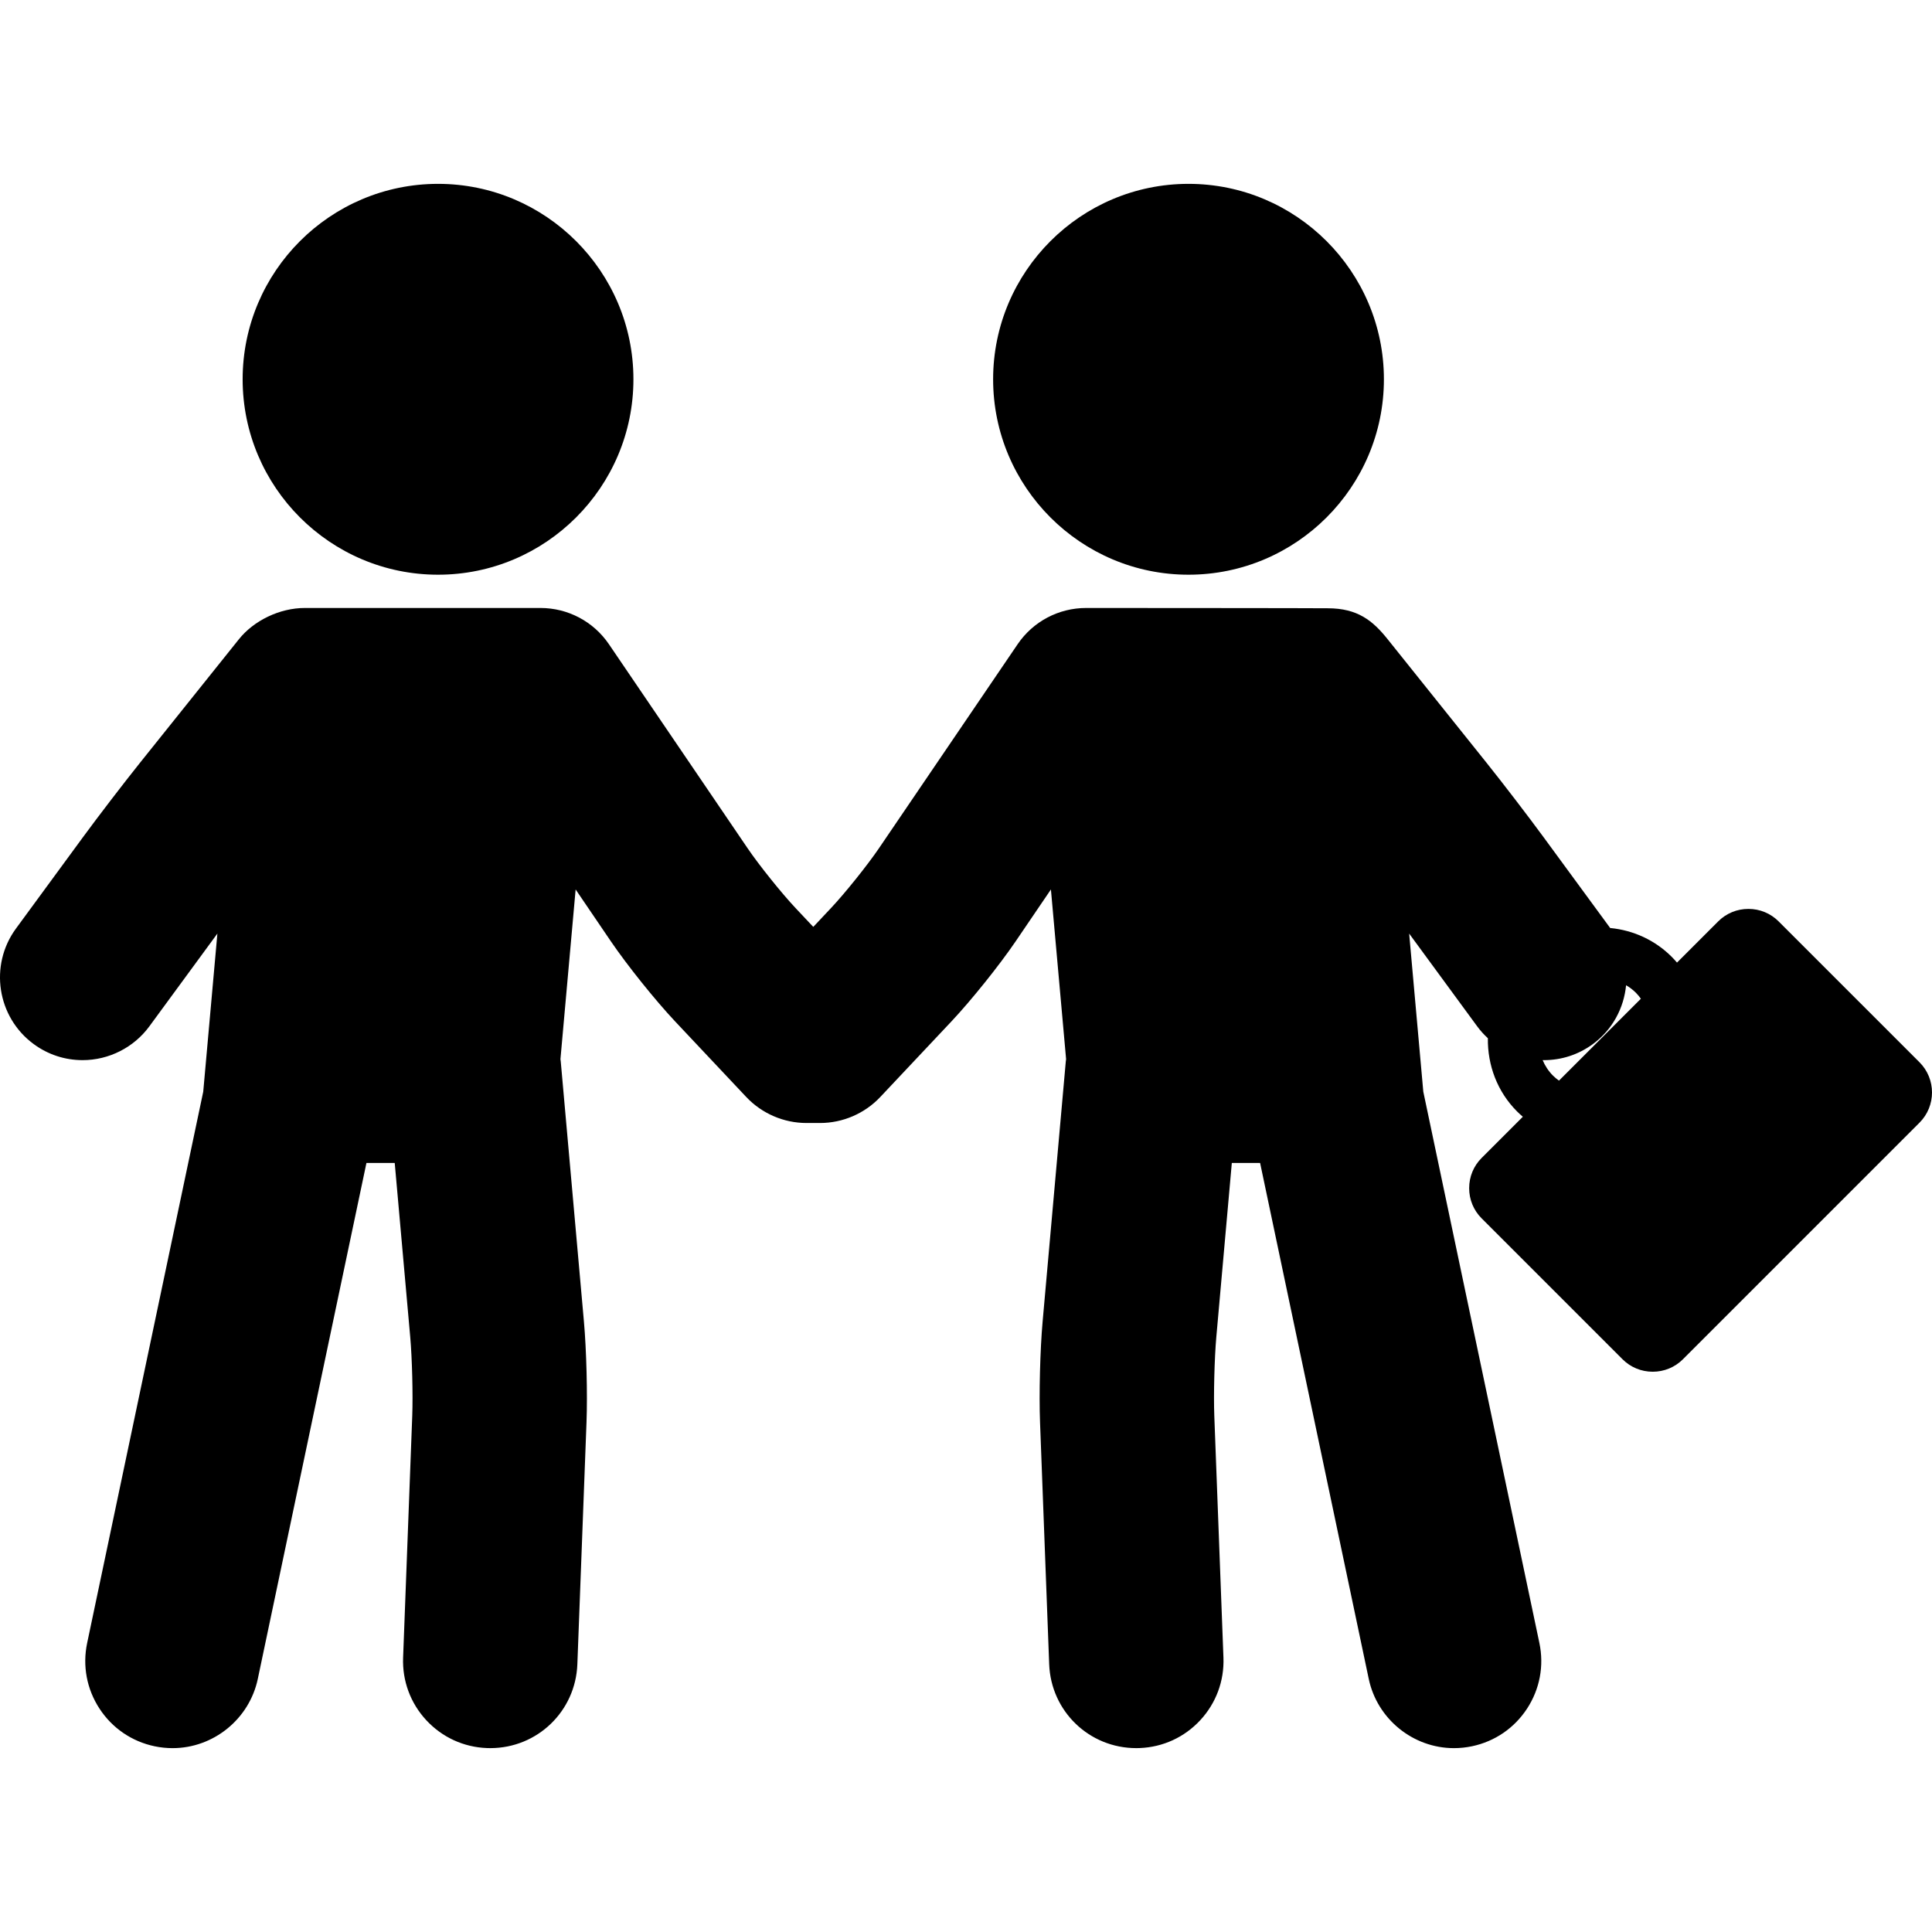<?xml version="1.0" encoding="iso-8859-1"?>
<!-- Generator: Adobe Illustrator 17.1.0, SVG Export Plug-In . SVG Version: 6.00 Build 0)  -->
<!DOCTYPE svg PUBLIC "-//W3C//DTD SVG 1.1//EN" "http://www.w3.org/Graphics/SVG/1.1/DTD/svg11.dtd">
<svg version="1.1" id="Capa_1" xmlns="http://www.w3.org/2000/svg" xmlns:xlink="http://www.w3.org/1999/xlink" x="0px" y="0px"
	 viewBox="0 0 512.2 512.2" style="enable-background:new 0 0 512.2 512.2;" xml:space="preserve">
<g>
	<path d="M508.89,281.623l-37.355-37.353c-2.132-2.132-4.975-3.306-8.006-3.306s-5.874,1.174-8.006,3.306l-10.925,10.925
		c-0.448-0.522-0.91-1.036-1.402-1.527c-4.38-4.382-10.097-7.042-16.316-7.642l-17.689-24.122
		c-4.041-5.51-10.798-14.326-15.063-19.653l-26.258-32.801c-3.919-4.897-7.937-8.189-15.866-8.189
		c-0.526-0.051-63.709-0.078-64.062-0.078c-7.278,0-14.064,3.589-18.149,9.602l-36.784,54.123
		c-3.05,4.484-8.985,11.885-12.702,15.835l-4.695,4.988l-4.695-4.988c-3.717-3.95-9.652-11.351-12.702-15.835l-36.784-54.123
		c-4.086-6.013-10.871-9.602-18.149-9.602c-0.354,0-62.472,0-62.472,0c-6.688,0-13.538,3.369-17.457,8.267L37.093,202.25
		c-4.265,5.327-11.022,14.144-15.064,19.653L4.236,246.167c-7.148,9.749-5.034,23.496,4.714,30.646
		c3.788,2.777,8.266,4.245,12.95,4.245c6.966,0,13.581-3.35,17.695-8.959l17.792-24.264c0.079-0.107,0.165-0.224,0.246-0.334
		l-3.751,41.919L23.108,435.574c-1.272,6.042-0.116,12.218,3.257,17.39c3.373,5.172,8.559,8.721,14.601,9.993
		c1.576,0.331,3.185,0.499,4.783,0.499c10.856,0,20.359-7.721,22.598-18.358l28.801-136.776h7.5l4.113,46.168
		c0.494,5.543,0.743,15.289,0.533,20.857l-2.424,64.117c-0.233,6.17,1.949,12.061,6.148,16.589
		c4.198,4.528,9.908,7.149,16.064,7.382c0.302,0.013,0.603,0.017,0.9,0.017c12.474,0,22.614-9.77,23.085-22.242l2.424-64.116
		c0.285-7.505-0.015-19.237-0.682-26.71l-6.151-69.033c-0.017-0.188-0.055-0.369-0.076-0.556l4.026-44.984l9.342,13.745
		c4.304,6.333,11.787,15.664,17.037,21.241l18.855,20.031c4.125,4.382,9.945,6.896,15.968,6.896c0.604,0,2.995,0,3.6,0
		c6.023,0,11.843-2.514,15.968-6.896l18.855-20.031c5.25-5.577,12.733-14.908,17.037-21.241l9.342-13.745l4.026,44.984
		c-0.022,0.186-0.06,0.367-0.076,0.556l-6.151,69.033c-0.667,7.473-0.967,19.205-0.682,26.709l2.424,64.117
		c0.471,12.473,10.611,22.242,23.085,22.242c0.298,0,0.599-0.005,0.887-0.017c6.17-0.233,11.88-2.854,16.078-7.382
		c4.198-4.527,6.381-10.419,6.148-16.589l-2.424-64.117c-0.21-5.568,0.039-15.315,0.533-20.857l4.113-46.168h7.5l28.801,136.776
		c2.238,10.638,11.742,18.358,22.598,18.358c1.599,0,3.207-0.168,4.783-0.5c6.042-1.271,11.228-4.82,14.601-9.992
		c3.373-5.172,4.529-11.348,3.257-17.39L377.338,289.42l-3.751-41.918c0.08,0.109,0.167,0.227,0.245,0.333l17.793,24.264
		c0.843,1.148,1.795,2.196,2.828,3.146c-0.098,7.117,2.466,14.14,7.746,19.42c0.491,0.491,1.003,0.953,1.526,1.4l-10.925,10.925
		c-2.132,2.132-3.306,4.976-3.306,8.006s1.174,5.874,3.306,8.006l37.355,37.355c2.132,2.132,4.976,3.306,8.006,3.306
		s5.874-1.174,8.006-3.306l62.722-62.723C513.304,293.22,513.304,286.038,508.89,281.623z M411.71,285.152
		c-1.203-1.203-2.104-2.602-2.737-4.105c0.116,0.002,0.232,0.011,0.348,0.011c4.685,0,9.162-1.468,12.95-4.245
		c5.242-3.845,8.253-9.6,8.826-15.613c0.937,0.55,1.812,1.203,2.588,1.98c0.495,0.495,0.93,1.035,1.333,1.596l-21.712,21.712
		C412.743,286.083,412.204,285.646,411.71,285.152z"/>
	<path d="M116.136,152.363c28.56,0,51.794-23.242,51.794-51.811c0-28.567-23.234-51.809-51.794-51.809
		c-28.567,0-51.808,23.241-51.808,51.809C64.328,129.121,87.568,152.363,116.136,152.363z"/>
	<path d="M315.085,152.363c28.567,0,51.808-23.242,51.808-51.811c0-28.567-23.24-51.809-51.808-51.809
		c-28.56,0-51.794,23.241-51.794,51.809C263.291,129.121,286.525,152.363,315.085,152.363z"/>
</g>
<g>
</g>
<g>
</g>
<g>
</g>
<g>
</g>
<g>
</g>
<g>
</g>
<g>
</g>
<g>
</g>
<g>
</g>
<g>
</g>
<g>
</g>
<g>
</g>
<g>
</g>
<g>
</g>
<g>
</g>
</svg>
